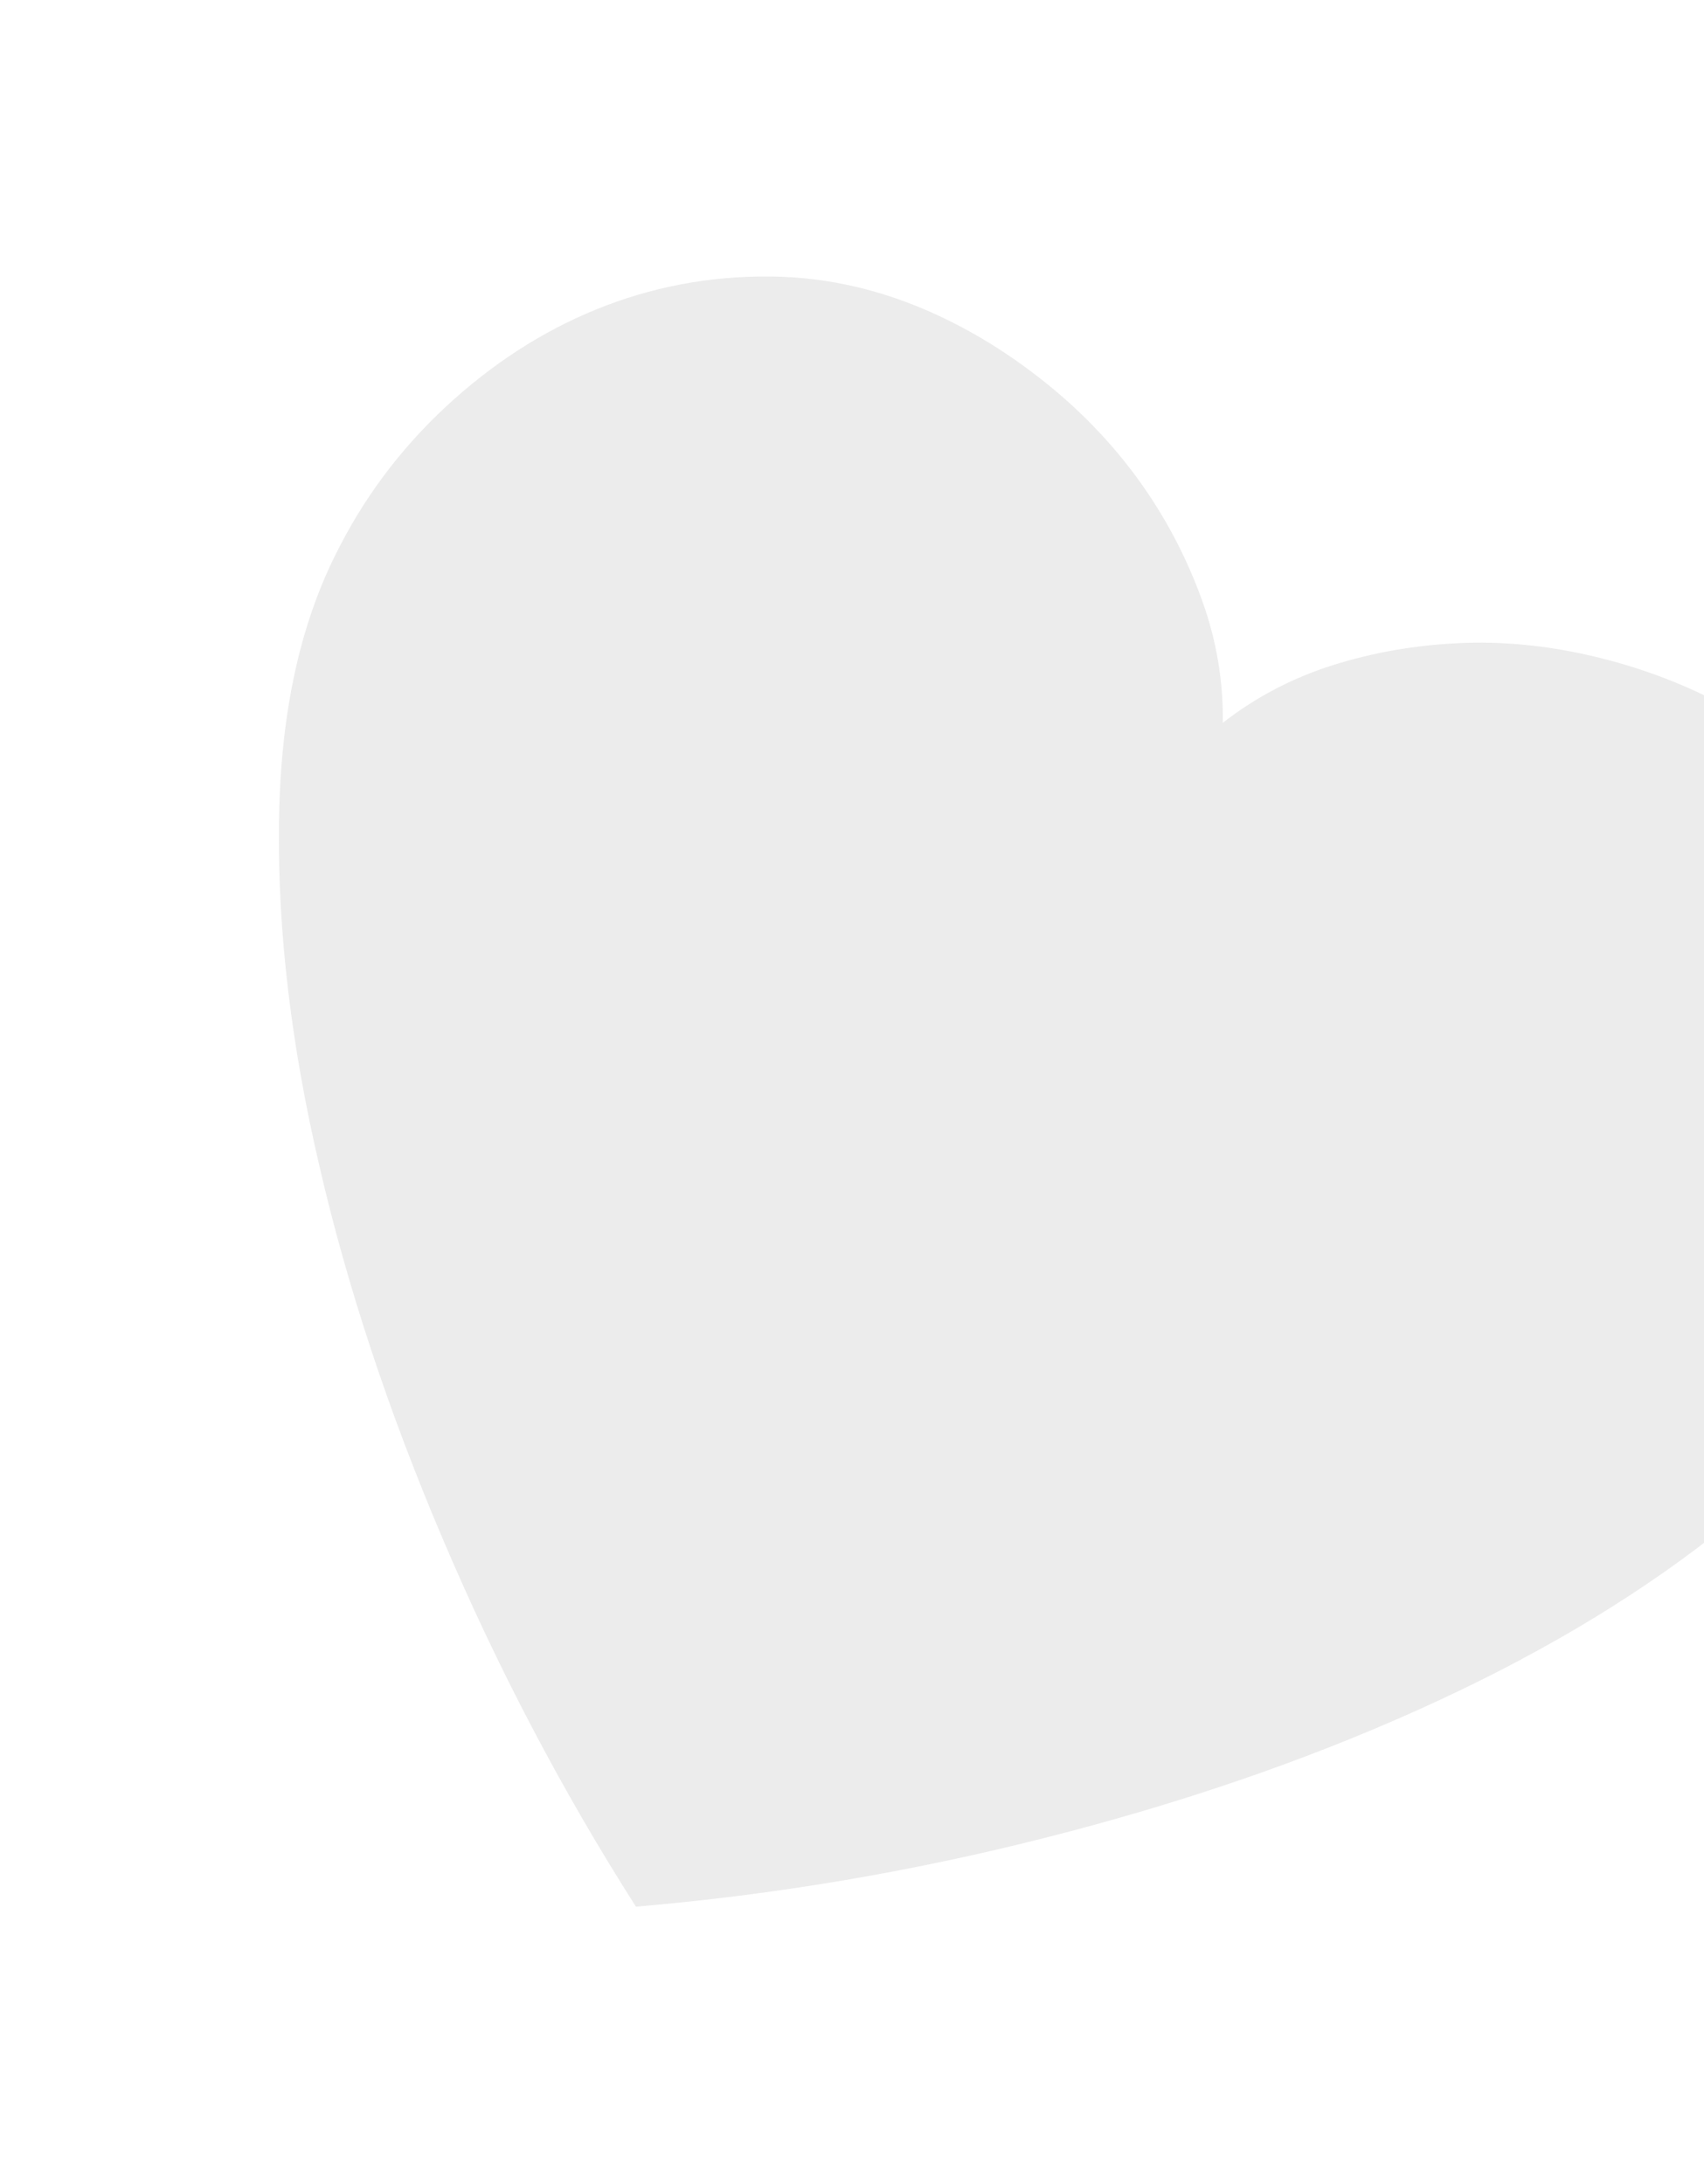 <svg width="174" height="223" viewBox="0 0 174 223" fill="none" xmlns="http://www.w3.org/2000/svg">
<g opacity="0.3" filter="url(#filter0_f_12_735)">
<path d="M64.937 194.681C57.329 182.74 50.782 170.239 45.221 157.152C39.664 144.101 35.458 131.372 32.611 119.035C29.729 106.704 28.354 95.099 28.488 84.222C28.586 73.35 30.496 64.192 34.242 56.674C37.052 50.974 40.795 45.933 45.506 41.547C50.187 37.2 55.315 33.857 60.897 31.589C66.48 29.32 72.383 28.178 78.616 28.232C84.849 28.285 90.912 29.776 96.877 32.729C100.691 34.613 104.322 37.015 107.807 39.931C111.257 42.851 114.256 46.112 116.768 49.718C119.279 53.325 121.256 57.176 122.734 61.268C124.206 65.325 124.918 69.514 124.863 73.802C128.243 71.177 131.99 69.214 136.138 67.906C140.287 66.599 144.547 65.878 148.942 65.671C153.337 65.464 157.743 65.893 162.15 66.887C166.558 67.881 170.67 69.337 174.483 71.221C180.449 74.174 185.303 78.118 189.115 83.044C192.928 87.97 195.596 93.361 197.152 99.176C198.707 104.991 199.167 111.088 198.565 117.461C197.928 123.839 196.185 129.863 193.344 135.602C189.633 143.115 183.462 150.199 174.9 156.845C166.343 163.526 156.274 169.445 144.696 174.636C133.154 179.823 120.477 184.164 106.702 187.655C92.962 191.141 79.04 193.483 64.937 194.681Z" fill="#BEBEBE"/>
</g>
<defs>
<filter id="filter0_f_12_735" x="0.479" y="0.23" width="226.341" height="222.451" filterUnits="userSpaceOnUse" color-interpolation-filters="sRGB">
<feFlood flood-opacity="0" result="BackgroundImageFix"/>
<feBlend mode="normal" in="SourceGraphic" in2="BackgroundImageFix" result="shape"/>
<feGaussianBlur stdDeviation="14" result="effect1_foregroundBlur_12_735"/>
</filter>
</defs>
</svg>
